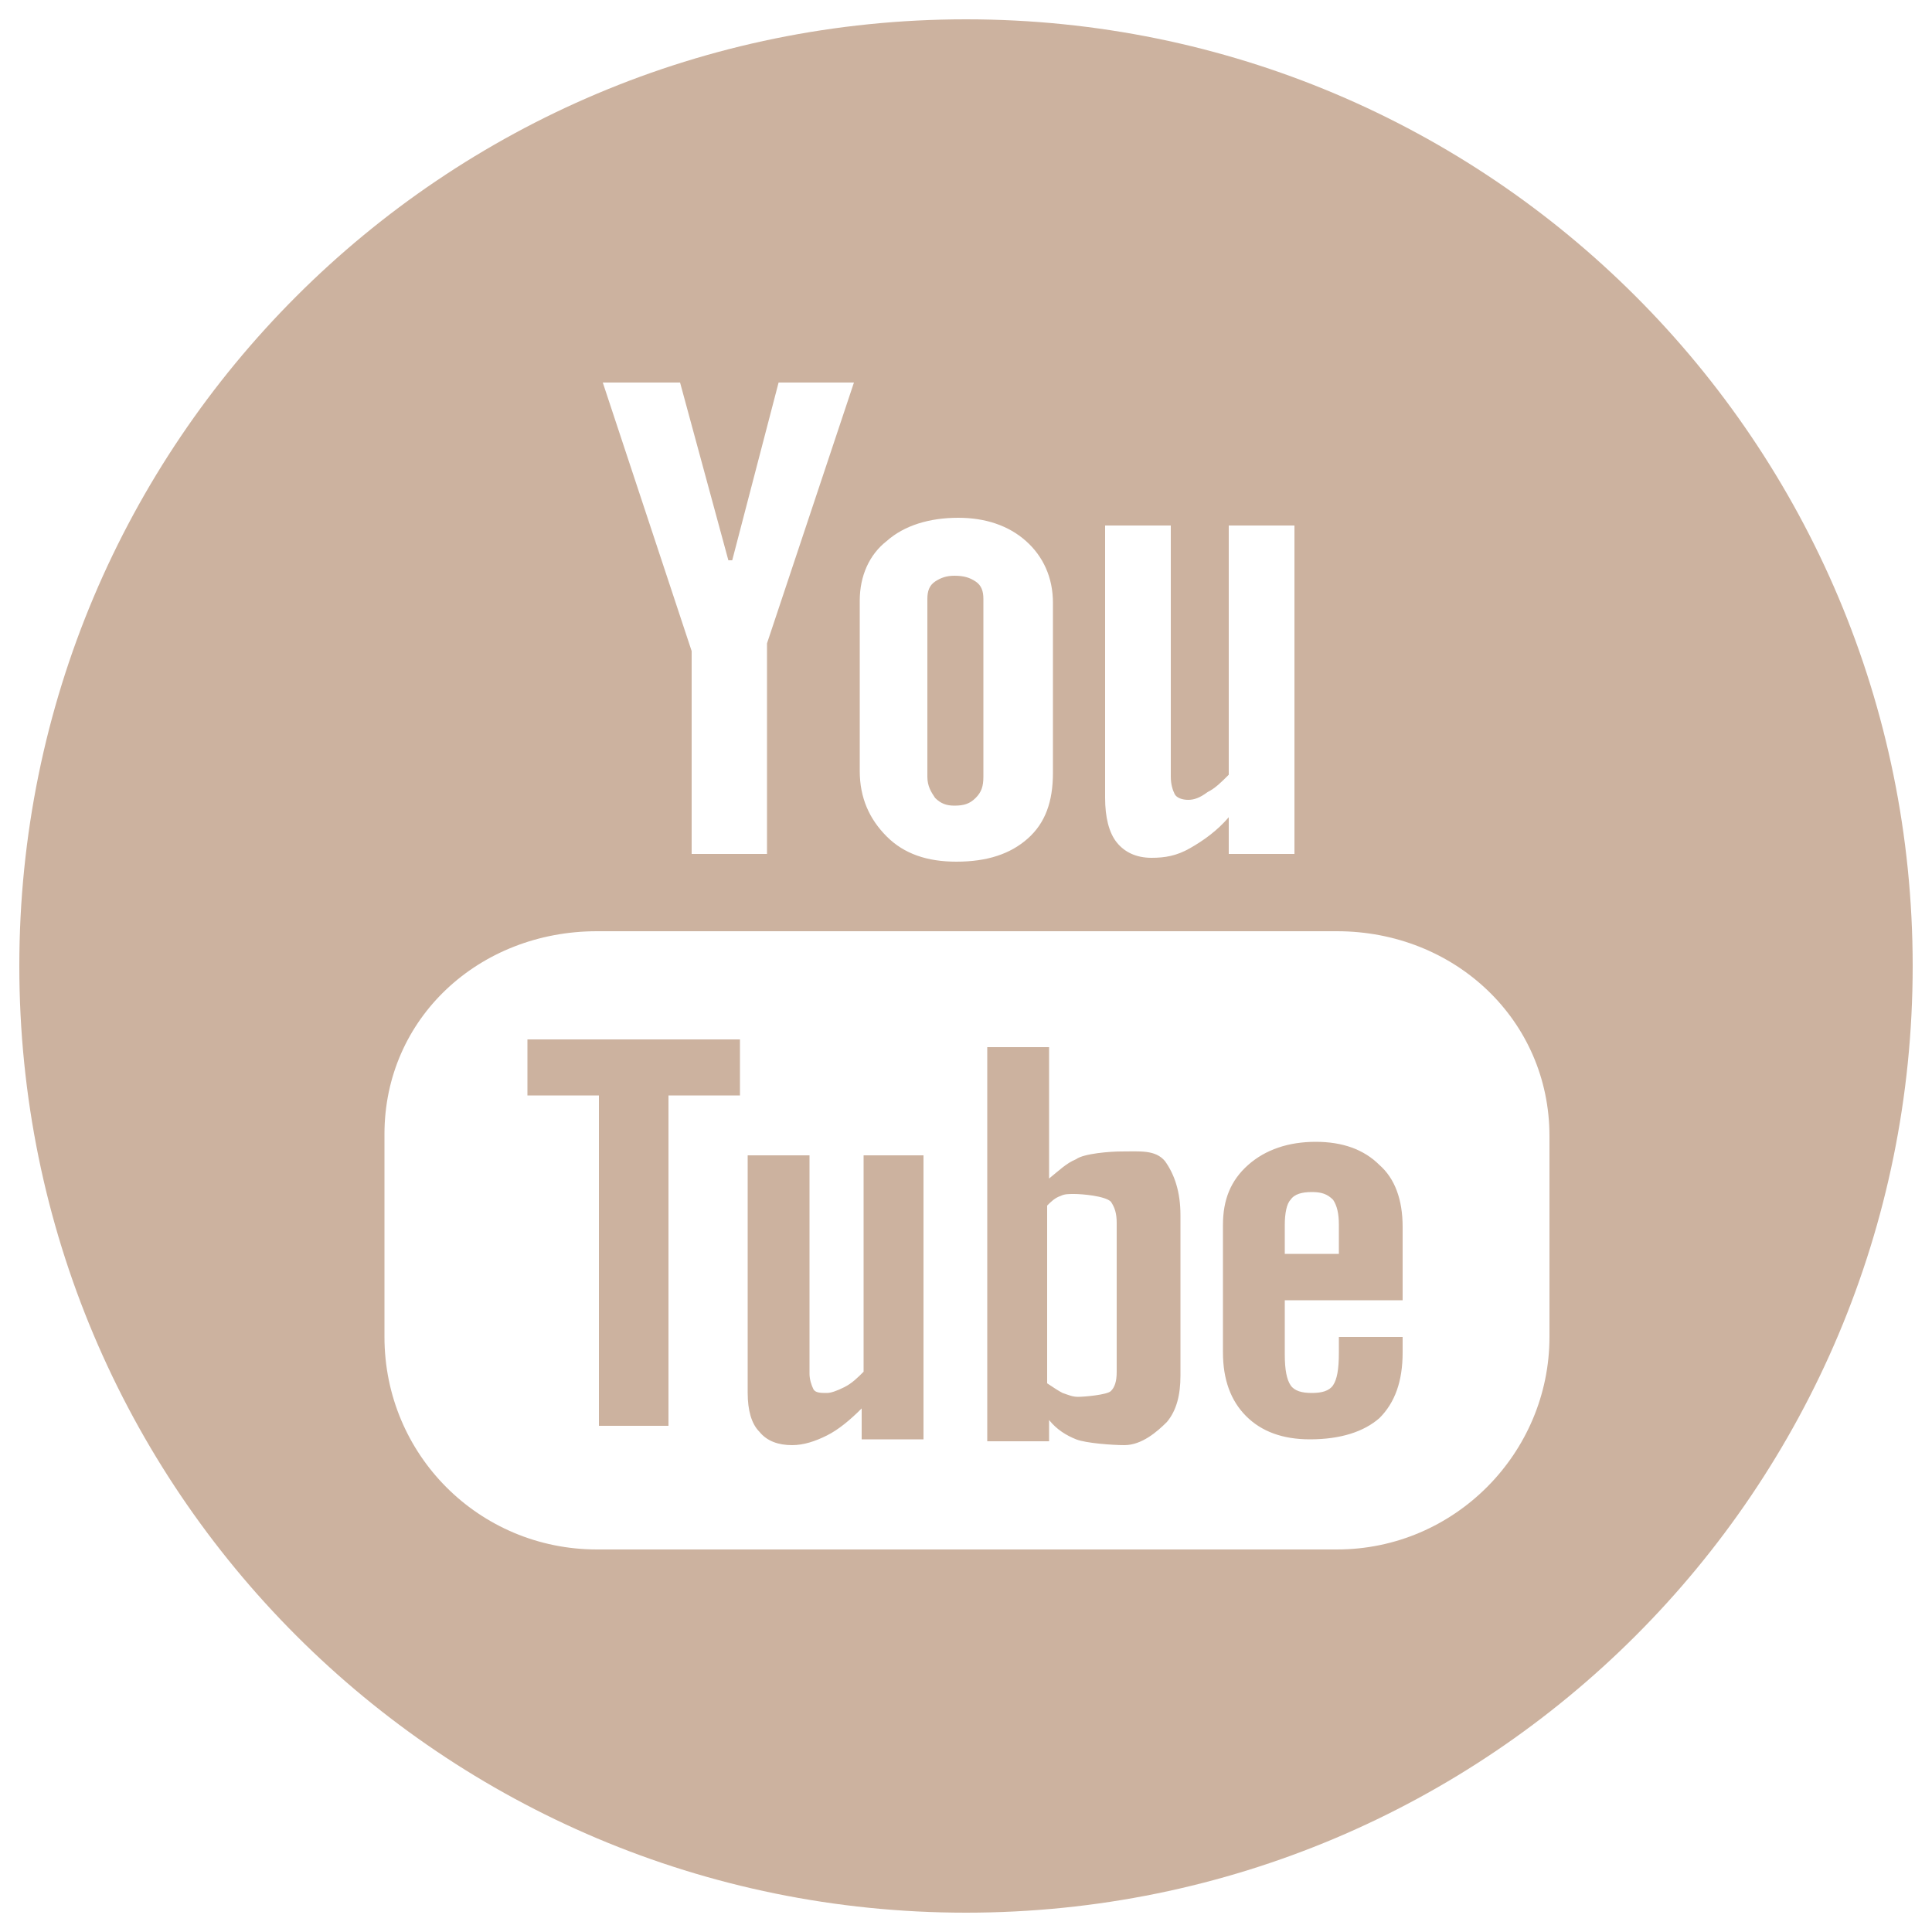 <?xml version="1.0" encoding="utf-8"?>
<!-- Generator: Adobe Illustrator 23.0.1, SVG Export Plug-In . SVG Version: 6.00 Build 0)  -->
<svg version="1.1" id="Layer_1" xmlns="http://www.w3.org/2000/svg" xmlns:xlink="http://www.w3.org/1999/xlink" x="0px" y="0px"
	 viewBox="0 0 100 100" style="enable-background:new 0 0 100 100;" xml:space="preserve">
<style type="text/css">
	.st0{fill:#CCB29F;}
</style>
<path class="st0" d="M61.1,62.9c0-1.2-0.3-2.1-0.8-2.8c-0.5-0.6-1.3-0.5-2.3-0.5c-0.5,0-1.9,0.1-2.3,0.4c-0.5,0.2-0.9,0.6-1.4,1
	v-6.8h-3.2v20.4h3.2v-1.1c0.4,0.5,0.9,0.8,1.4,1s1.9,0.3,2.5,0.3c0.9,0,1.7-0.7,2.2-1.2c0.5-0.6,0.7-1.4,0.7-2.4l0,0
	C61.1,71.2,61.1,62.9,61.1,62.9z M57.8,71c0,0.5-0.1,0.8-0.3,1s-1.4,0.3-1.7,0.3s-0.5-0.1-0.8-0.2c-0.2-0.1-0.5-0.3-0.8-0.5v-9.2
	c0.2-0.2,0.4-0.4,0.7-0.5c0.2-0.1,0.4-0.1,0.7-0.1c0.4,0,1.6,0.1,1.9,0.4c0.2,0.3,0.3,0.6,0.3,1.1C57.8,63.3,57.8,71,57.8,71z
	 M47.8,59.8v14.7h-3.2v-1.6c-0.6,0.6-1.2,1.1-1.8,1.4s-1.2,0.5-1.8,0.5c-0.7,0-1.3-0.2-1.7-0.7c-0.4-0.4-0.6-1.1-0.6-2V59.8h3.2
	v11.3c0,0.3,0.1,0.6,0.2,0.8c0.1,0.2,0.4,0.2,0.7,0.2c0.2,0,0.5-0.1,0.9-0.3c0.4-0.2,0.7-0.5,1-0.8V59.8H47.8z M27.4,53.8h10.9v2.9
	h-3.7v17.1H31V56.7h-3.7v-2.9H27.4z M48.4,41.3C48.2,41,48,40.7,48,40.2V31l0,0c0-0.4,0.1-0.7,0.4-0.9c0.3-0.2,0.6-0.3,1-0.3
	c0.5,0,0.8,0.1,1.1,0.3c0.3,0.2,0.4,0.5,0.4,0.9v9.2c0,0.5-0.1,0.8-0.4,1.1c-0.3,0.3-0.6,0.4-1.1,0.4C49,41.7,48.7,41.6,48.4,41.3z
	 M68.1,59.1c-1.4,0-2.6,0.4-3.5,1.2s-1.3,1.8-1.3,3.1V70c0,1.4,0.4,2.5,1.2,3.3c0.8,0.8,1.9,1.2,3.3,1.2c1.6,0,2.8-0.4,3.6-1.1
	c0.8-0.8,1.2-1.9,1.2-3.4v-0.8h-3.3V70c0,0.9-0.1,1.4-0.3,1.7c-0.2,0.3-0.6,0.4-1.1,0.4S67,72,66.8,71.7s-0.3-0.8-0.3-1.6v-2.8h6.1
	l0,0v-3.8c0-1.4-0.4-2.5-1.2-3.2C70.6,59.5,69.5,59.1,68.1,59.1z M69.3,64.9h-2.8v-1.5c0-0.6,0.1-1.1,0.3-1.3
	c0.2-0.3,0.6-0.4,1.1-0.4s0.8,0.1,1.1,0.4c0.2,0.3,0.3,0.7,0.3,1.3V64.9z M50,1C22.9,1,1,22.9,1,50s21.9,49,49,49s49-21.9,49-49
	S77.1,1,50,1z M57.2,27.2h3.4v13c0,0.4,0.1,0.7,0.2,0.9c0.1,0.2,0.4,0.3,0.7,0.3s0.6-0.1,1-0.4c0.4-0.2,0.7-0.5,1.1-0.9V27.2H67v17
	h-3.4v-1.9c-0.6,0.7-1.3,1.2-2,1.6c-0.7,0.4-1.3,0.5-2,0.5c-0.8,0-1.4-0.3-1.8-0.8c-0.4-0.5-0.6-1.3-0.6-2.3V27.2z M44.5,31.1
	c0-1.3,0.5-2.4,1.4-3.1c0.9-0.8,2.2-1.2,3.7-1.2c1.4,0,2.6,0.4,3.5,1.2c0.9,0.8,1.4,1.9,1.4,3.2V40c0,1.5-0.4,2.6-1.3,3.4
	c-0.9,0.8-2.1,1.2-3.7,1.2c-1.5,0-2.7-0.4-3.6-1.3c-0.9-0.9-1.4-2-1.4-3.4C44.5,39.9,44.5,31.1,44.5,31.1z M35.2,19.8l2.5,9.2h0.2
	l2.4-9.2h3.9l-4.5,13.5v10.9h-3.9l0,0V33.7l-4.6-13.9C31.2,19.8,35.2,19.8,35.2,19.8z M80.2,69.2c0,6-4.9,11-11,11H30.9
	c-6.1,0-11-4.9-11-11V58.7c0-6,4.9-10.5,11-10.5h38.3c6.1,0,11,4.6,11,10.6V69.2z"/>
</svg>
